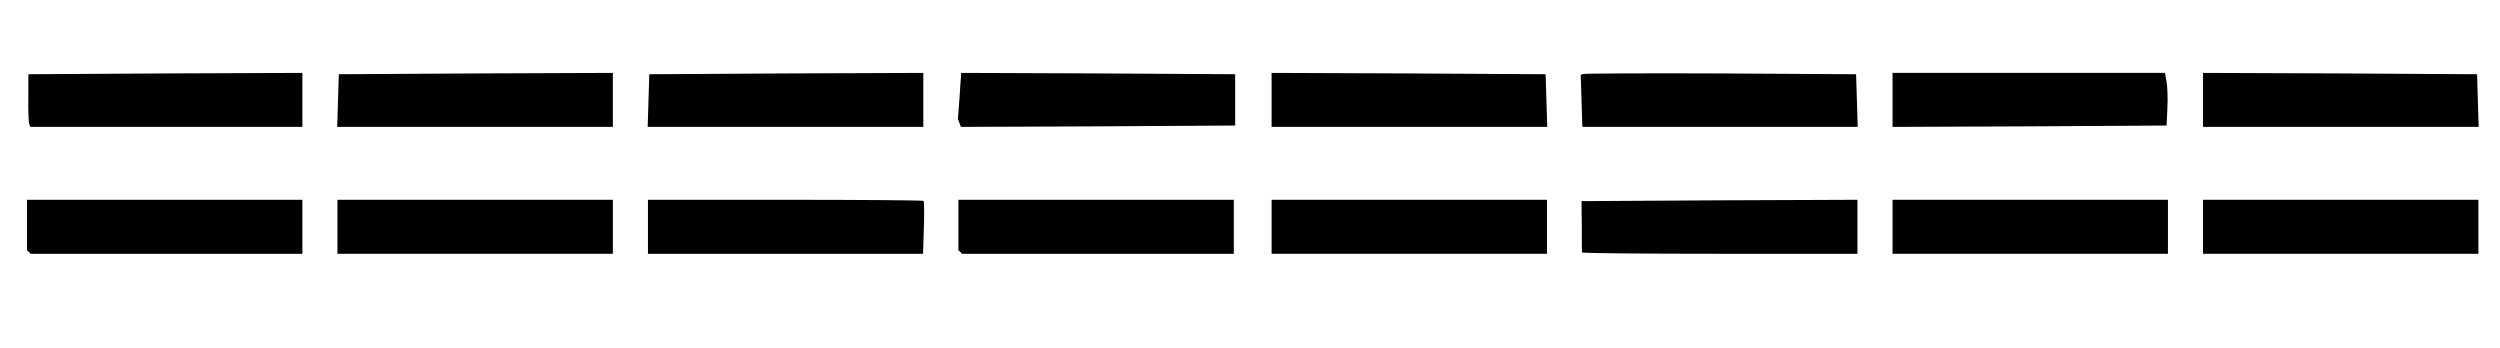 <?xml version="1.0" encoding="utf-8"?>
<!DOCTYPE svg PUBLIC "-//W3C//DTD SVG 1.0//EN" "http://www.w3.org/TR/2001/REC-SVG-20010904/DTD/svg10.dtd">
<svg version="1.0" xmlns="http://www.w3.org/2000/svg" width="926px" height="129px" viewBox="0 0 926 129" preserveAspectRatio="xMidYMid meet">
 <g fill="#000000">
  <path d="M10.7 93.3 l-0.7 -0.6 0 -9.4 0 -9.3 51 0 51 0 0 10 0 10 -50.3 0 -50.4 0 -0.6 -0.7z"/>
  <path d="M125 84 l0 -10 51 0 51 0 0 10 0 10 -51 0 -51 0 0 -10z"/>
  <path d="M240 84 l0 -10 50.8 0 c28 0 51.1 0.2 51.3 0.4 0.2 0.2 0.3 4.7 0.1 10 l-0.3 9.6 -51 0 -50.9 0 0 -10z"/>
  <path d="M355.7 93.3 l-0.7 -0.6 0 -9.4 0 -9.3 51 0 51 0 0 10 0 10 -50.3 0 -50.4 0 -0.6 -0.7z"/>
  <path d="M471 84 l0 -10 51 0 51 0 0 10 0 10 -51 0 -51 0 0 -10z"/>
  <path d="M586 93.5 c-0.1 -0.3 -0.1 -4.7 -0.1 -9.7 l-0.1 -9.3 51.1 -0.3 51.1 -0.2 0 10 0 10 -51 0 c-28 0 -51 -0.2 -51 -0.5z"/>
  <path d="M701 84 l0 -10 51 0 51 0 0 10 0 10 -51 0 -51 0 0 -10z"/>
  <path d="M816 84 l0 -10 51 0 51 0 0 10 0 10 -51 0 -51 0 0 -10z"/>
  <path d="M10.8 45.8 c-0.2 -0.7 -0.4 -5.1 -0.3 -9.8 l0 -8.5 50.8 -0.3 50.7 -0.2 0 10 0 10 -50.4 0 -50.4 0 -0.4 -1.2z"/>
  <path d="M125.2 37.3 l0.3 -9.8 50.8 -0.3 50.7 -0.2 0 10 0 10 -51 0 -51.1 0 0.3 -9.7z"/>
  <path d="M240.2 37.3 l0.3 -9.8 50.8 -0.3 50.7 -0.2 0 10 0 10 -51 0 -51.1 0 0.3 -9.7z"/>
  <path d="M355.4 45.6 l-0.6 -1.5 0.6 -7.8 c0.3 -4.3 0.5 -8.1 0.6 -8.6 l0 -0.7 50.8 0.2 50.7 0.3 0 9.5 0 9.5 -50.8 0.3 -50.8 0.2 -0.5 -1.4z"/>
  <path d="M471 37 l0 -10 50.8 0.2 50.7 0.3 0.3 9.8 0.3 9.7 -51.1 0 -51 0 0 -10z"/>
  <path d="M585.8 37.4 l-0.3 -9.7 1 -0.3 c0.6 -0.2 23.5 -0.3 51 -0.2 l50 0.3 0.3 9.8 0.3 9.7 -51 0 -51 0 -0.3 -9.6z"/>
  <path d="M701 37 l0 -10 50.5 0 50.4 0 0.6 3.3 c0.3 1.7 0.5 6.1 0.3 9.7 l-0.3 6.5 -50.7 0.3 -50.8 0.2 0 -10z"/>
  <path d="M816 37 l0 -10 50.8 0.2 50.7 0.3 0.3 9.8 0.3 9.7 -51.1 0 -51 0 0 -10z"/>
 </g>
</svg>